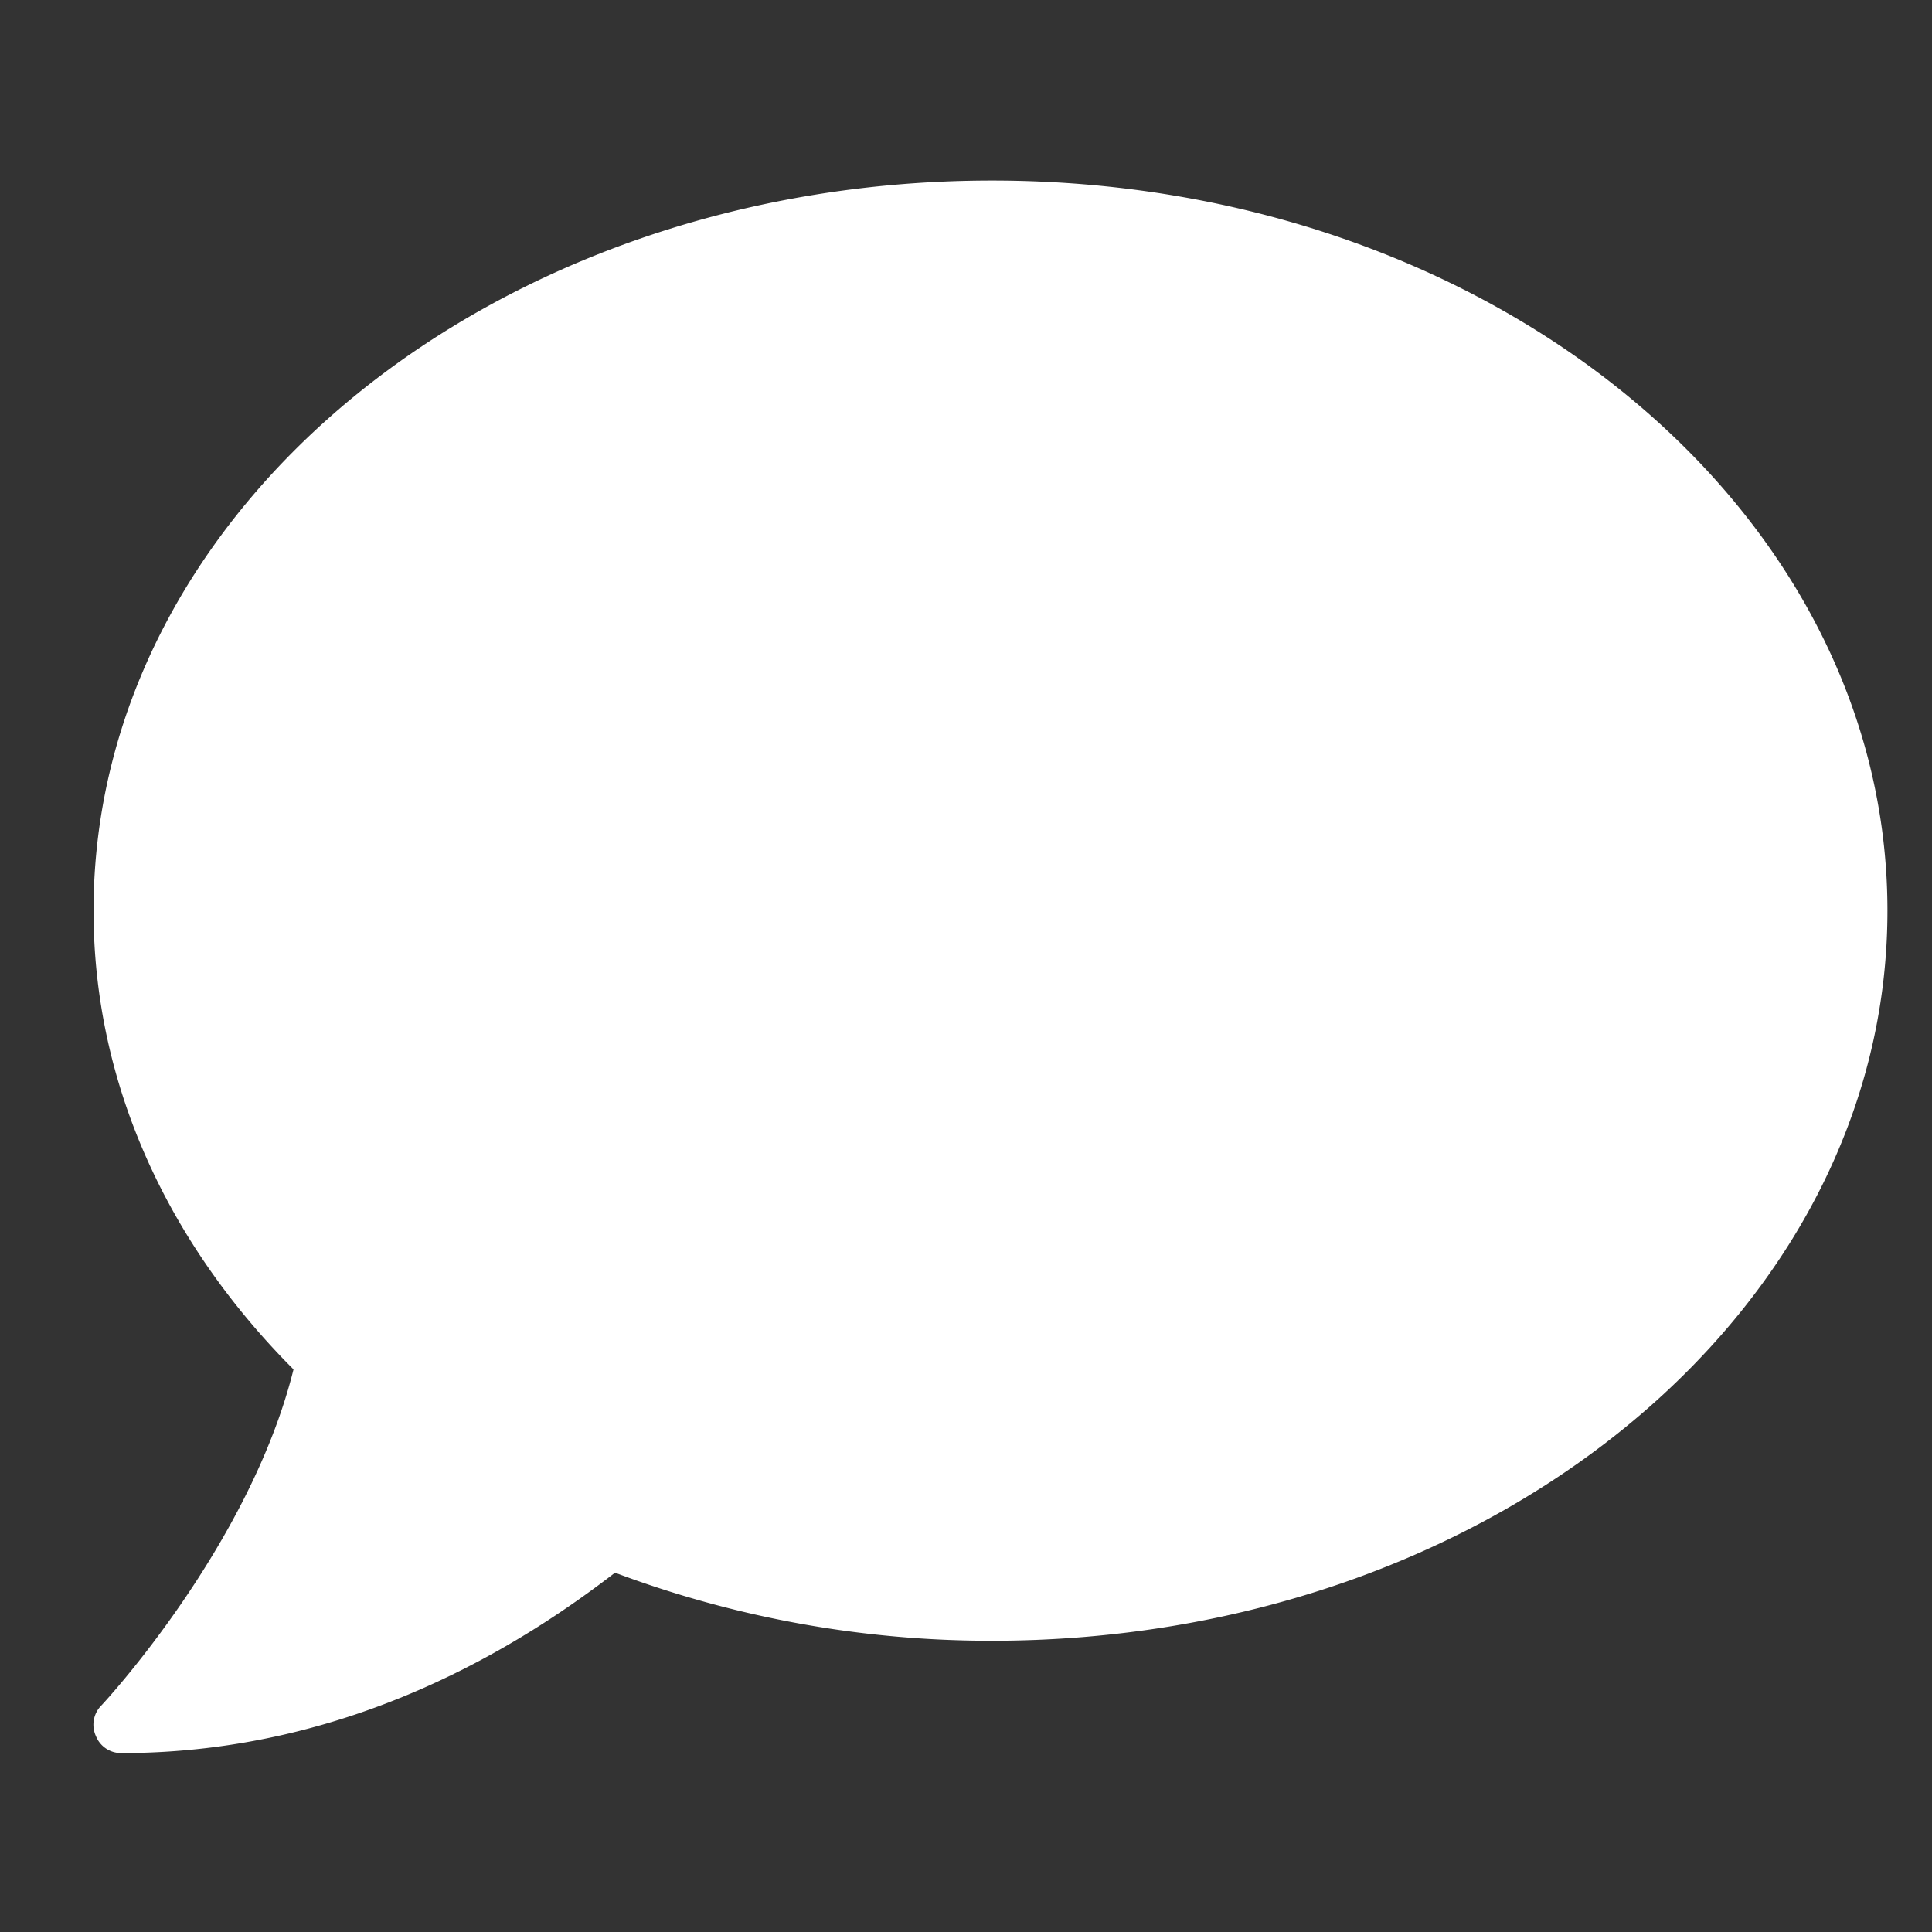 <svg xmlns="http://www.w3.org/2000/svg" xmlns:xlink="http://www.w3.org/1999/xlink" width="140" height="140" viewBox="0 0 140 140"><rect x="0" y="0" width="140" height="140" fill="#333333" stroke="none"/><defs><clipPath id="b"><rect width="140" height="140" /></clipPath></defs><g id="a" clip-path="url(#b)"><path d="M65.116,32C29.151,32,.009,55.68.009,84.906c0,12.624,5.43,24.159,14.491,33.244C11.32,130.962.7,142.382.568,142.509a1.976,1.976,0,0,0-.382,2.222,1.959,1.959,0,0,0,1.85,1.22c16.851,0,29.276-8.078,35.762-13.071a77.523,77.523,0,0,0,27.318,4.932c35.966,0,64.886-23.688,64.886-52.906S101.082,32,65.116,32Z" transform="translate(6.769 -18.917)" fill="#fff" /></g></svg>